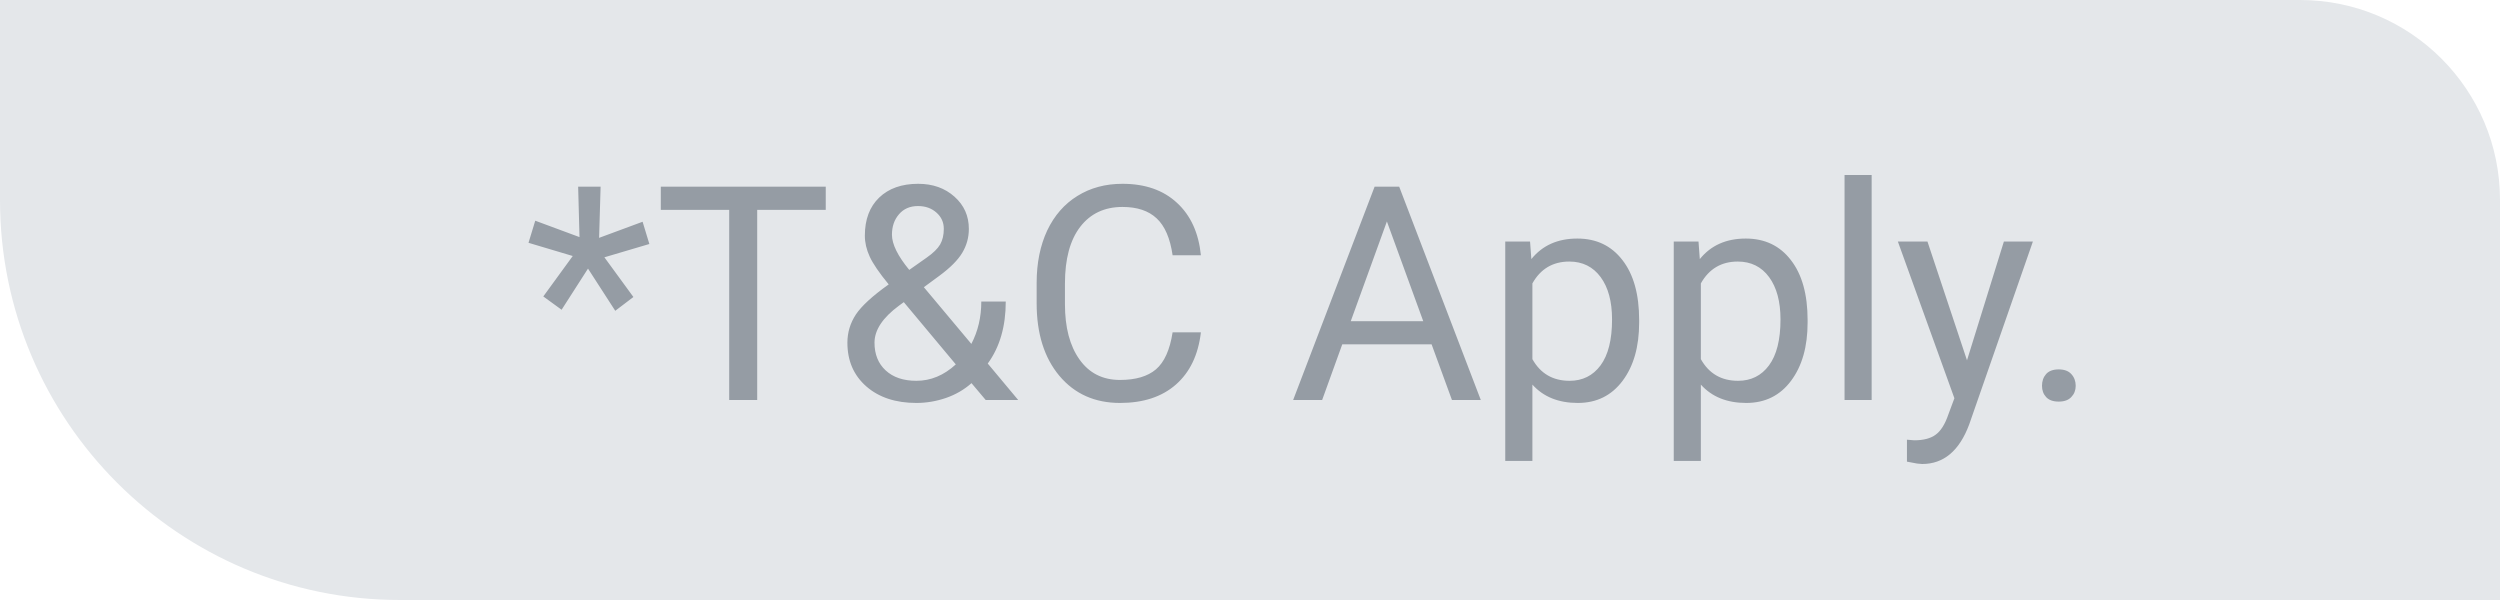 <svg width="50" height="12" viewBox="0 0 50 12" fill="none" xmlns="http://www.w3.org/2000/svg">
<path d="M50 4C50 1.791 48.209 0 46 0H0V4C0 8.418 3.582 12 8 12H50V4Z" fill="#E4E7EA"/>
<path d="M11.455 5.12L10.57 4.856L10.705 4.414L11.59 4.742L11.563 3.734H12.012L11.982 4.757L12.852 4.435L12.987 4.88L12.088 5.146L12.668 5.94L12.305 6.216L11.76 5.372L11.232 6.195L10.866 5.929L11.455 5.12ZM16.515 4.197H15.144V8H14.584V4.197H13.216V3.734H16.515V4.197ZM16.948 6.854C16.948 6.649 17.005 6.461 17.118 6.289C17.233 6.117 17.452 5.917 17.774 5.688C17.585 5.458 17.458 5.272 17.394 5.132C17.329 4.991 17.297 4.852 17.297 4.713C17.297 4.389 17.393 4.135 17.584 3.951C17.775 3.768 18.035 3.676 18.363 3.676C18.656 3.676 18.898 3.762 19.09 3.934C19.281 4.104 19.377 4.318 19.377 4.578C19.377 4.75 19.333 4.909 19.245 5.056C19.159 5.2 19.008 5.353 18.791 5.513L18.477 5.744L19.427 6.878C19.56 6.624 19.626 6.342 19.626 6.031H20.115C20.115 6.529 19.995 6.942 19.755 7.271L20.364 8H19.714L19.43 7.663C19.285 7.792 19.115 7.891 18.92 7.959C18.727 8.025 18.529 8.059 18.328 8.059C17.912 8.059 17.578 7.948 17.326 7.728C17.074 7.507 16.948 7.216 16.948 6.854ZM18.328 7.616C18.615 7.616 18.878 7.507 19.116 7.288L18.076 6.043L17.98 6.113C17.653 6.354 17.49 6.601 17.49 6.854C17.49 7.085 17.564 7.27 17.713 7.408C17.863 7.547 18.068 7.616 18.328 7.616ZM17.839 4.695C17.839 4.883 17.954 5.117 18.185 5.398L18.53 5.155C18.663 5.062 18.754 4.973 18.803 4.889C18.852 4.803 18.876 4.699 18.876 4.578C18.876 4.447 18.827 4.339 18.73 4.253C18.632 4.165 18.509 4.121 18.36 4.121C18.2 4.121 18.073 4.176 17.98 4.285C17.886 4.393 17.839 4.529 17.839 4.695ZM24.018 6.646C23.965 7.098 23.798 7.446 23.517 7.692C23.237 7.937 22.865 8.059 22.4 8.059C21.896 8.059 21.492 7.878 21.188 7.517C20.885 7.155 20.733 6.672 20.733 6.066V5.656C20.733 5.26 20.804 4.911 20.944 4.61C21.087 4.31 21.288 4.079 21.548 3.919C21.808 3.757 22.108 3.676 22.45 3.676C22.903 3.676 23.267 3.803 23.54 4.057C23.814 4.309 23.973 4.658 24.018 5.105H23.452C23.403 4.766 23.297 4.52 23.133 4.367C22.971 4.215 22.743 4.139 22.45 4.139C22.091 4.139 21.809 4.271 21.604 4.537C21.4 4.803 21.299 5.181 21.299 5.671V6.084C21.299 6.547 21.395 6.915 21.589 7.188C21.782 7.462 22.053 7.599 22.4 7.599C22.713 7.599 22.952 7.528 23.118 7.388C23.286 7.245 23.398 6.998 23.452 6.646H24.018ZM28.632 6.887H26.845L26.443 8H25.863L27.492 3.734H27.984L29.616 8H29.039L28.632 6.887ZM27.015 6.424H28.465L27.738 4.429L27.015 6.424ZM32.783 6.45C32.783 6.933 32.673 7.321 32.452 7.616C32.231 7.911 31.933 8.059 31.556 8.059C31.171 8.059 30.868 7.937 30.648 7.692V9.219H30.105V4.83H30.601L30.627 5.182C30.848 4.908 31.154 4.771 31.547 4.771C31.928 4.771 32.228 4.915 32.449 5.202C32.672 5.489 32.783 5.889 32.783 6.4V6.45ZM32.241 6.389C32.241 6.031 32.165 5.749 32.013 5.542C31.86 5.335 31.651 5.231 31.386 5.231C31.058 5.231 30.811 5.377 30.648 5.668V7.183C30.81 7.472 31.058 7.616 31.392 7.616C31.651 7.616 31.857 7.514 32.01 7.309C32.164 7.102 32.241 6.795 32.241 6.389ZM36.152 6.45C36.152 6.933 36.042 7.321 35.821 7.616C35.601 7.911 35.302 8.059 34.925 8.059C34.54 8.059 34.237 7.937 34.017 7.692V9.219H33.475V4.83H33.97L33.996 5.182C34.217 4.908 34.523 4.771 34.916 4.771C35.297 4.771 35.598 4.915 35.818 5.202C36.041 5.489 36.152 5.889 36.152 6.4V6.45ZM35.61 6.389C35.61 6.031 35.534 5.749 35.382 5.542C35.23 5.335 35.02 5.231 34.755 5.231C34.427 5.231 34.181 5.377 34.017 5.668V7.183C34.179 7.472 34.427 7.616 34.761 7.616C35.02 7.616 35.227 7.514 35.379 7.309C35.533 7.102 35.61 6.795 35.61 6.389ZM37.433 8H36.891V3.5H37.433V8ZM39.34 7.206L40.078 4.83H40.658L39.384 8.489C39.187 9.017 38.873 9.28 38.443 9.28L38.341 9.271L38.139 9.233V8.794L38.285 8.806C38.469 8.806 38.611 8.769 38.713 8.694C38.816 8.62 38.901 8.484 38.968 8.287L39.088 7.965L37.957 4.83H38.549L39.34 7.206ZM40.84 7.716C40.84 7.622 40.867 7.544 40.922 7.481C40.978 7.419 41.062 7.388 41.174 7.388C41.285 7.388 41.369 7.419 41.426 7.481C41.484 7.544 41.514 7.622 41.514 7.716C41.514 7.806 41.484 7.881 41.426 7.941C41.369 8.002 41.285 8.032 41.174 8.032C41.062 8.032 40.978 8.002 40.922 7.941C40.867 7.881 40.84 7.806 40.84 7.716Z" fill="#959CA4"/>
</svg>

